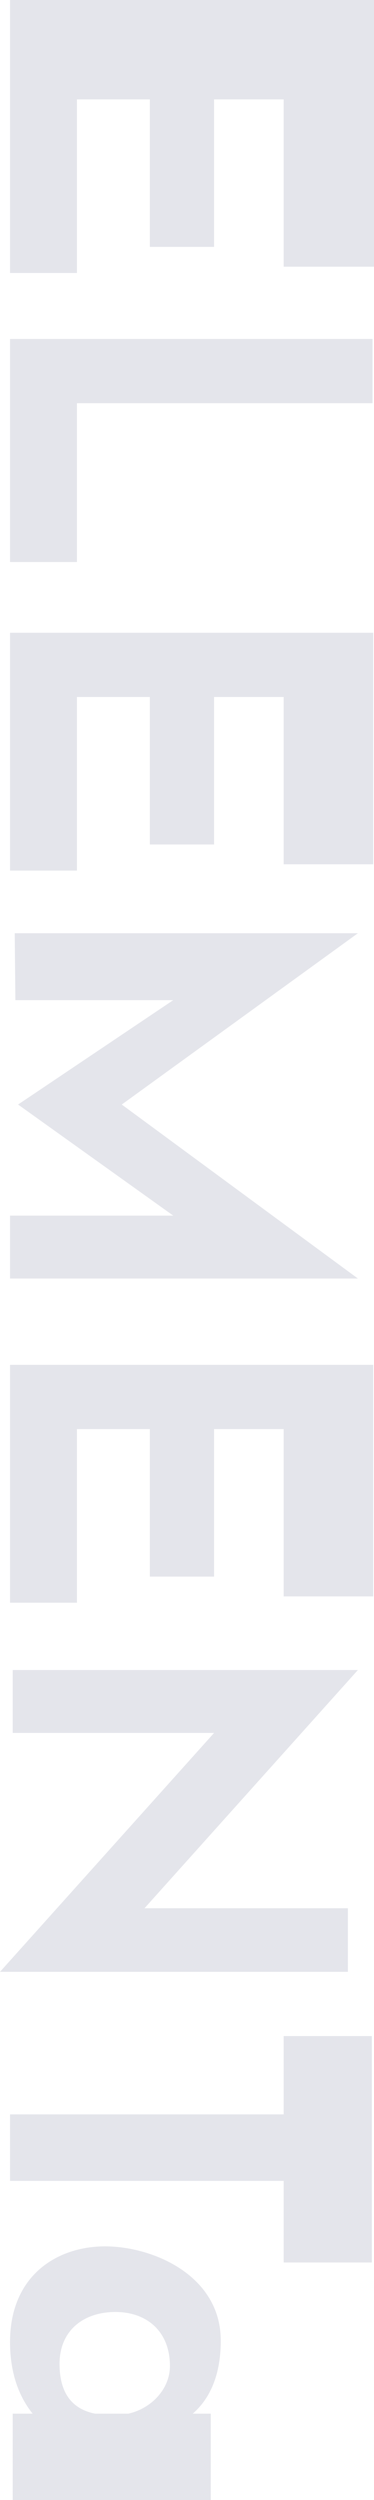 <?xml version="1.0" encoding="UTF-8"?>
<svg id="_レイヤー_1" data-name="レイヤー_1" xmlns="http://www.w3.org/2000/svg" version="1.1" viewBox="0 0 91.349 610.445">
  <!-- Generator: Adobe Illustrator 29.5.1, SVG Export Plug-In . SVG Version: 2.1.0 Build 141)  -->
  <defs>
    <style>
      .st0 {
        opacity: .33;
      }

      .st1 {
        fill: #aeb1c2;
      }
    </style>
  </defs>
  <g class="st0">
    <polygon class="st1" points="18.791 98.454 90.989 98.454 90.989 82.767 18.791 82.767 13.295 82.767 2.451 82.767 2.451 137.234 18.791 137.234 18.791 98.454"/>
    <polygon class="st1" points="18.791 24.27 36.602 24.27 36.602 60.286 52.288 60.286 52.288 24.27 69.282 24.27 69.282 65.12 91.349 65.12 91.349 0 75.129 0 69.282 0 52.288 0 36.602 0 18.791 0 13.295 0 2.451 0 2.451 66.656 18.791 66.656 18.791 24.27"/>
    <polygon class="st1" points="18.791 170.187 36.602 170.187 36.602 206.203 52.288 206.203 52.288 170.187 69.282 170.187 69.282 211.037 91.16 211.037 91.16 154.501 75.129 154.501 69.282 154.501 52.288 154.501 36.602 154.501 18.791 154.501 13.295 154.501 2.451 154.501 2.451 212.574 18.791 212.574 18.791 170.187"/>
    <polygon class="st1" points="18.791 348.948 36.602 348.948 36.602 384.964 52.288 384.964 52.288 348.948 69.282 348.948 69.282 389.798 91.16 389.798 91.16 333.261 75.129 333.261 69.282 333.261 52.288 333.261 36.602 333.261 18.791 333.261 13.295 333.261 2.451 333.261 2.451 391.335 18.791 391.335 18.791 348.948"/>
    <polygon class="st1" points="3.595 227.868 87.42 227.868 29.739 269.698 87.42 312.183 2.451 312.183 2.451 296.823 42.315 296.823 4.412 269.698 42.315 244.208 3.758 244.208 3.595 227.868"/>
    <polygon class="st1" points="3.105 407.772 87.42 407.772 35.295 465.943 84.969 465.943 84.969 481.466 0 481.466 52.288 423.132 3.105 423.132 3.105 407.772"/>
    <g>
      <polygon class="st1" points="69.282 552.437 90.819 552.437 90.819 497.153 69.282 497.153 69.282 516.271 2.451 516.271 2.451 532.509 69.282 532.509 69.282 552.437"/>
      <path class="st1" d="M51.472,589.347h-4.394c3.473-3.002,6.844-8.347,6.844-17.816,0-16.008-16.667-23.034-28.268-23.034s-23.203,7.01-23.203,23.368c0,8.359,2.643,13.909,5.521,17.482H3.105v21.098h48.367v-21.098ZM23.204,589.347c-5.719-1.144-8.66-5.181-8.66-12.141,0-8.179,5.882-12.686,13.644-12.686s13.317,4.841,13.317,13.186c0,5.533-4.412,10.333-10.131,11.64h-8.17Z"/>
    </g>
  </g>
</svg>
